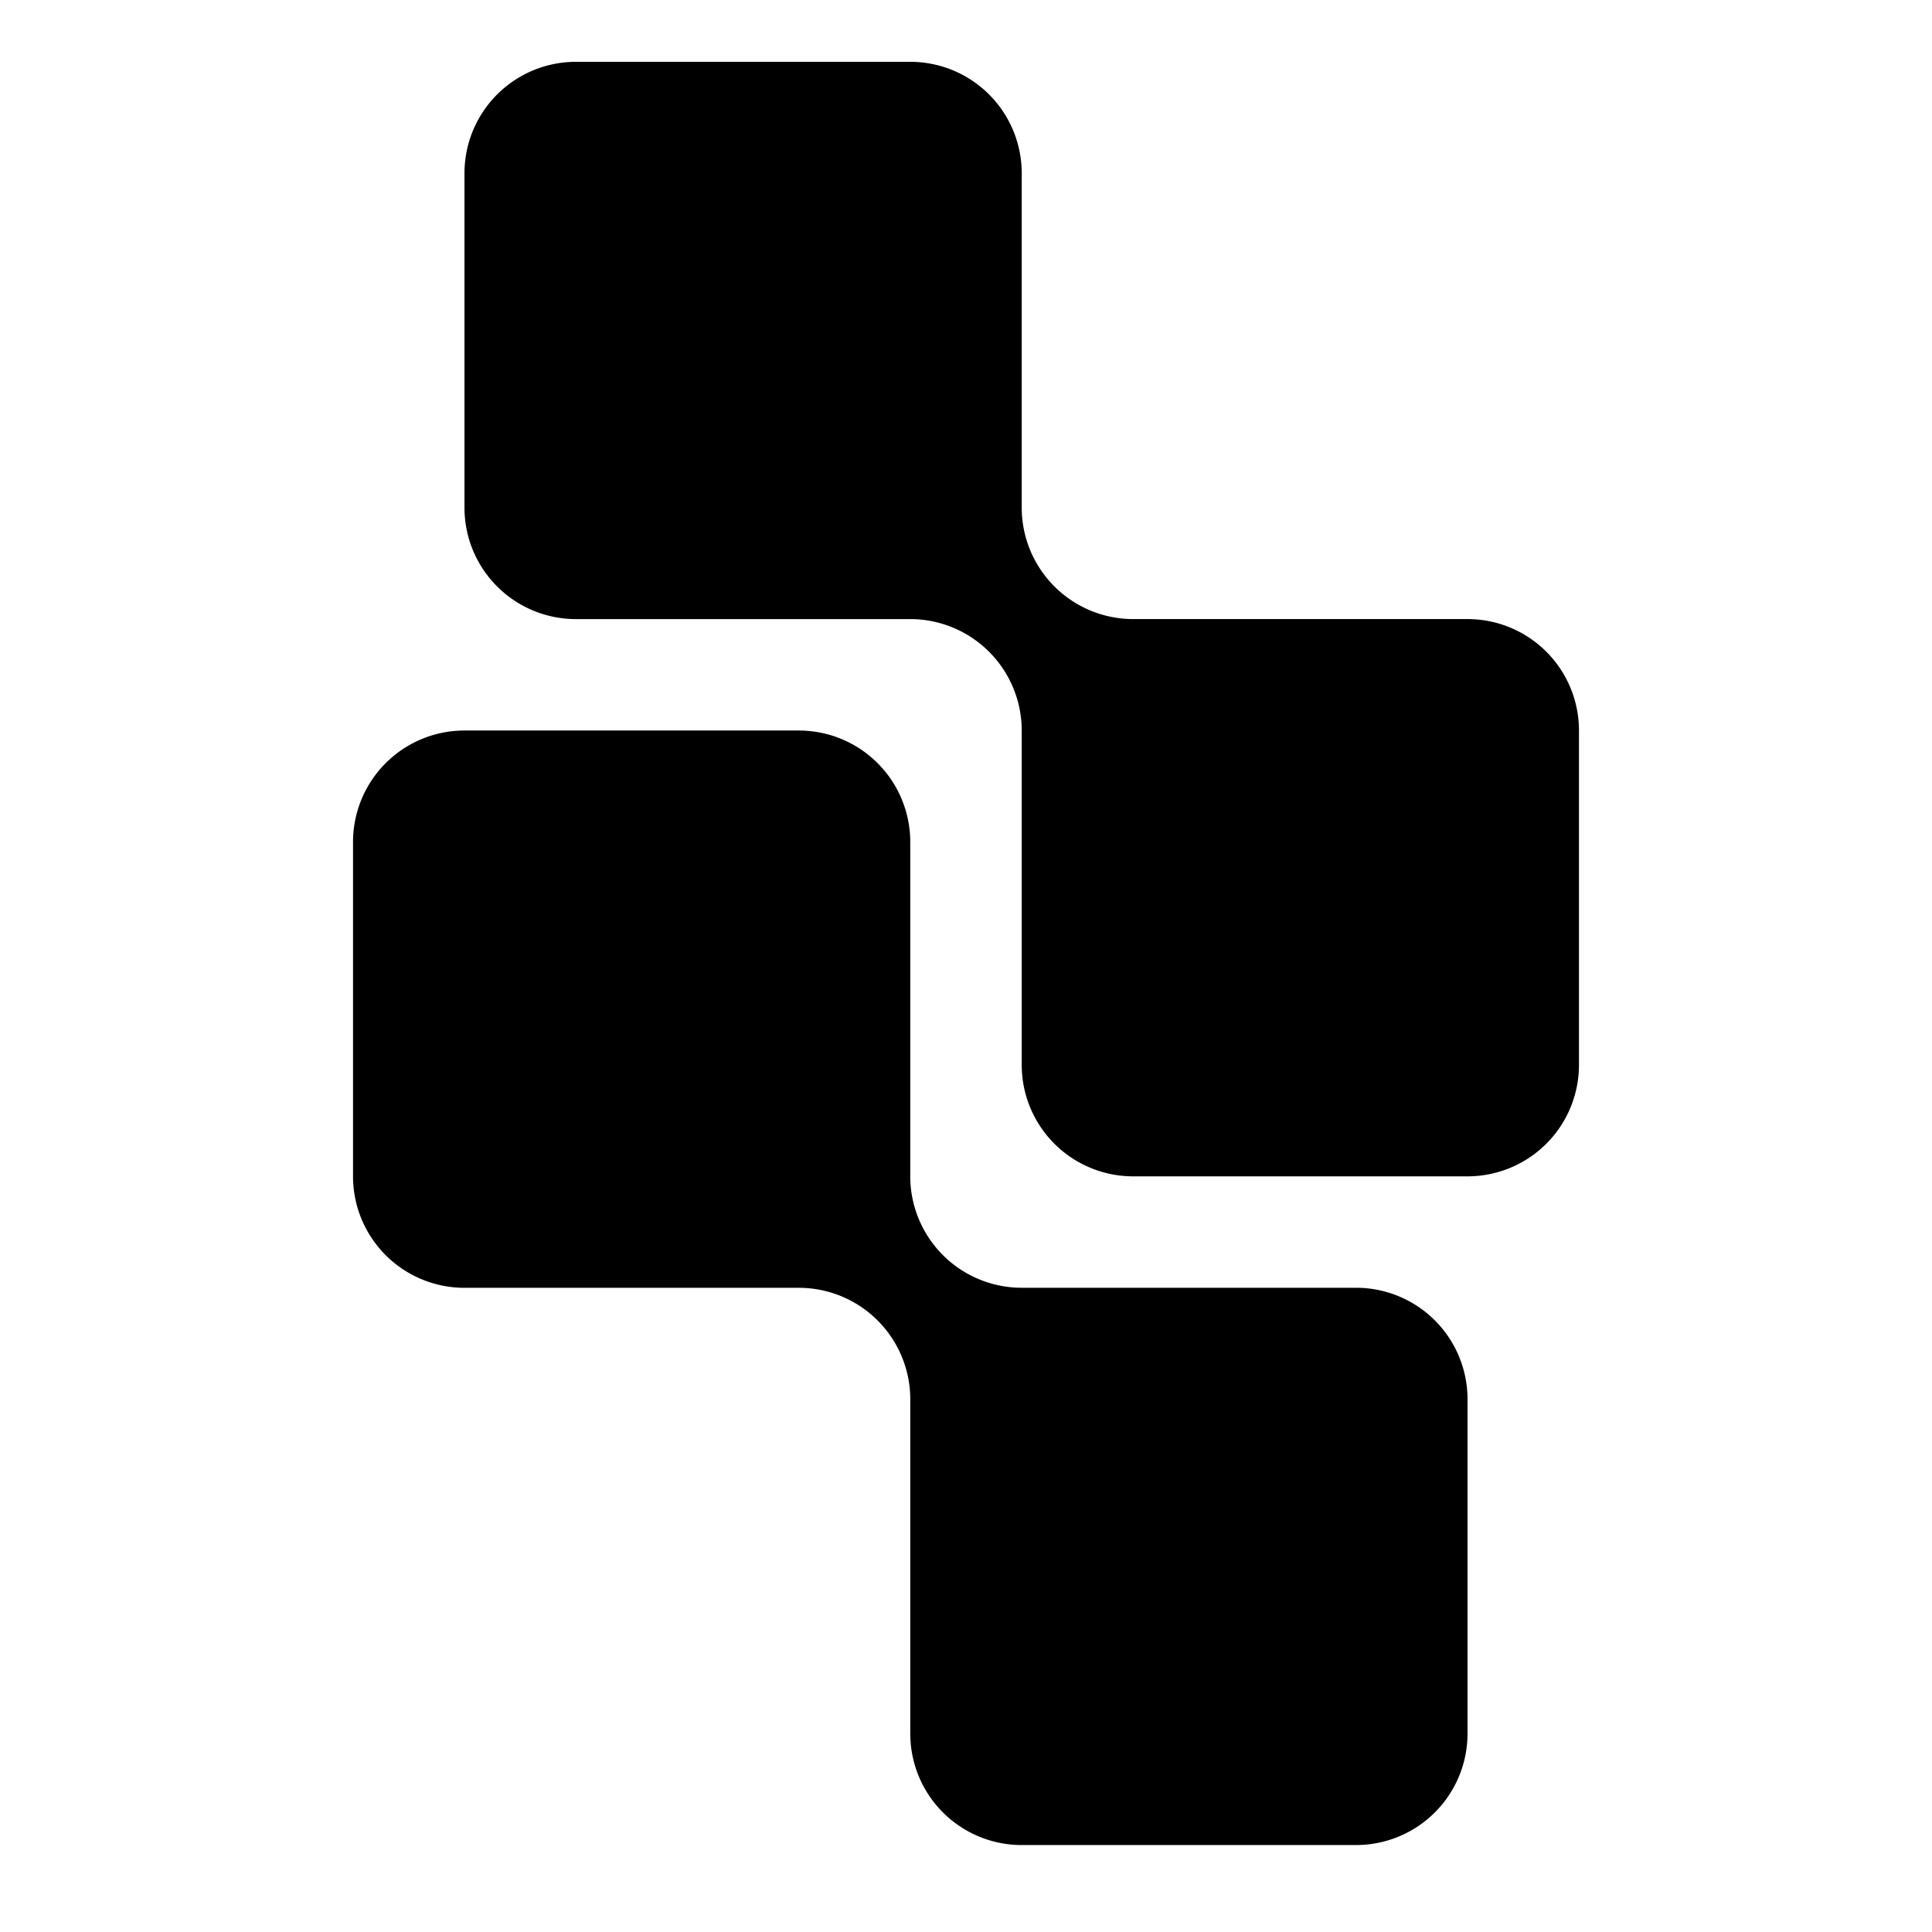 <svg xmlns="http://www.w3.org/2000/svg" width="95" height="95" fill="none"><path fill="#000" fill-rule="evenodd" d="M55.72 57.843a5.48 5.48 0 0 1-5.48-5.48V35.922a5.483 5.483 0 0 0-5.48-5.48H28.319a5.48 5.48 0 0 1-5.48-5.48V8.52a5.48 5.48 0 0 1 5.48-5.48h16.44a5.48 5.48 0 0 1 5.481 5.48v16.441a5.483 5.483 0 0 0 5.48 5.48h16.441a5.48 5.48 0 0 1 5.48 5.48v16.442a5.48 5.48 0 0 1-5.48 5.48h-16.44Z" clip-rule="evenodd"/><path fill="#000" fill-rule="evenodd" d="M50.24 90.725a5.48 5.48 0 0 1-5.48-5.48V68.804a5.483 5.483 0 0 0-5.48-5.48H22.839a5.48 5.48 0 0 1-5.48-5.48V41.401a5.48 5.48 0 0 1 5.48-5.48h16.44a5.48 5.48 0 0 1 5.48 5.48v16.441a5.483 5.483 0 0 0 5.481 5.48h16.441a5.48 5.48 0 0 1 5.48 5.48v16.442a5.48 5.48 0 0 1-5.48 5.48h-16.44Z" clip-rule="evenodd"/></svg>